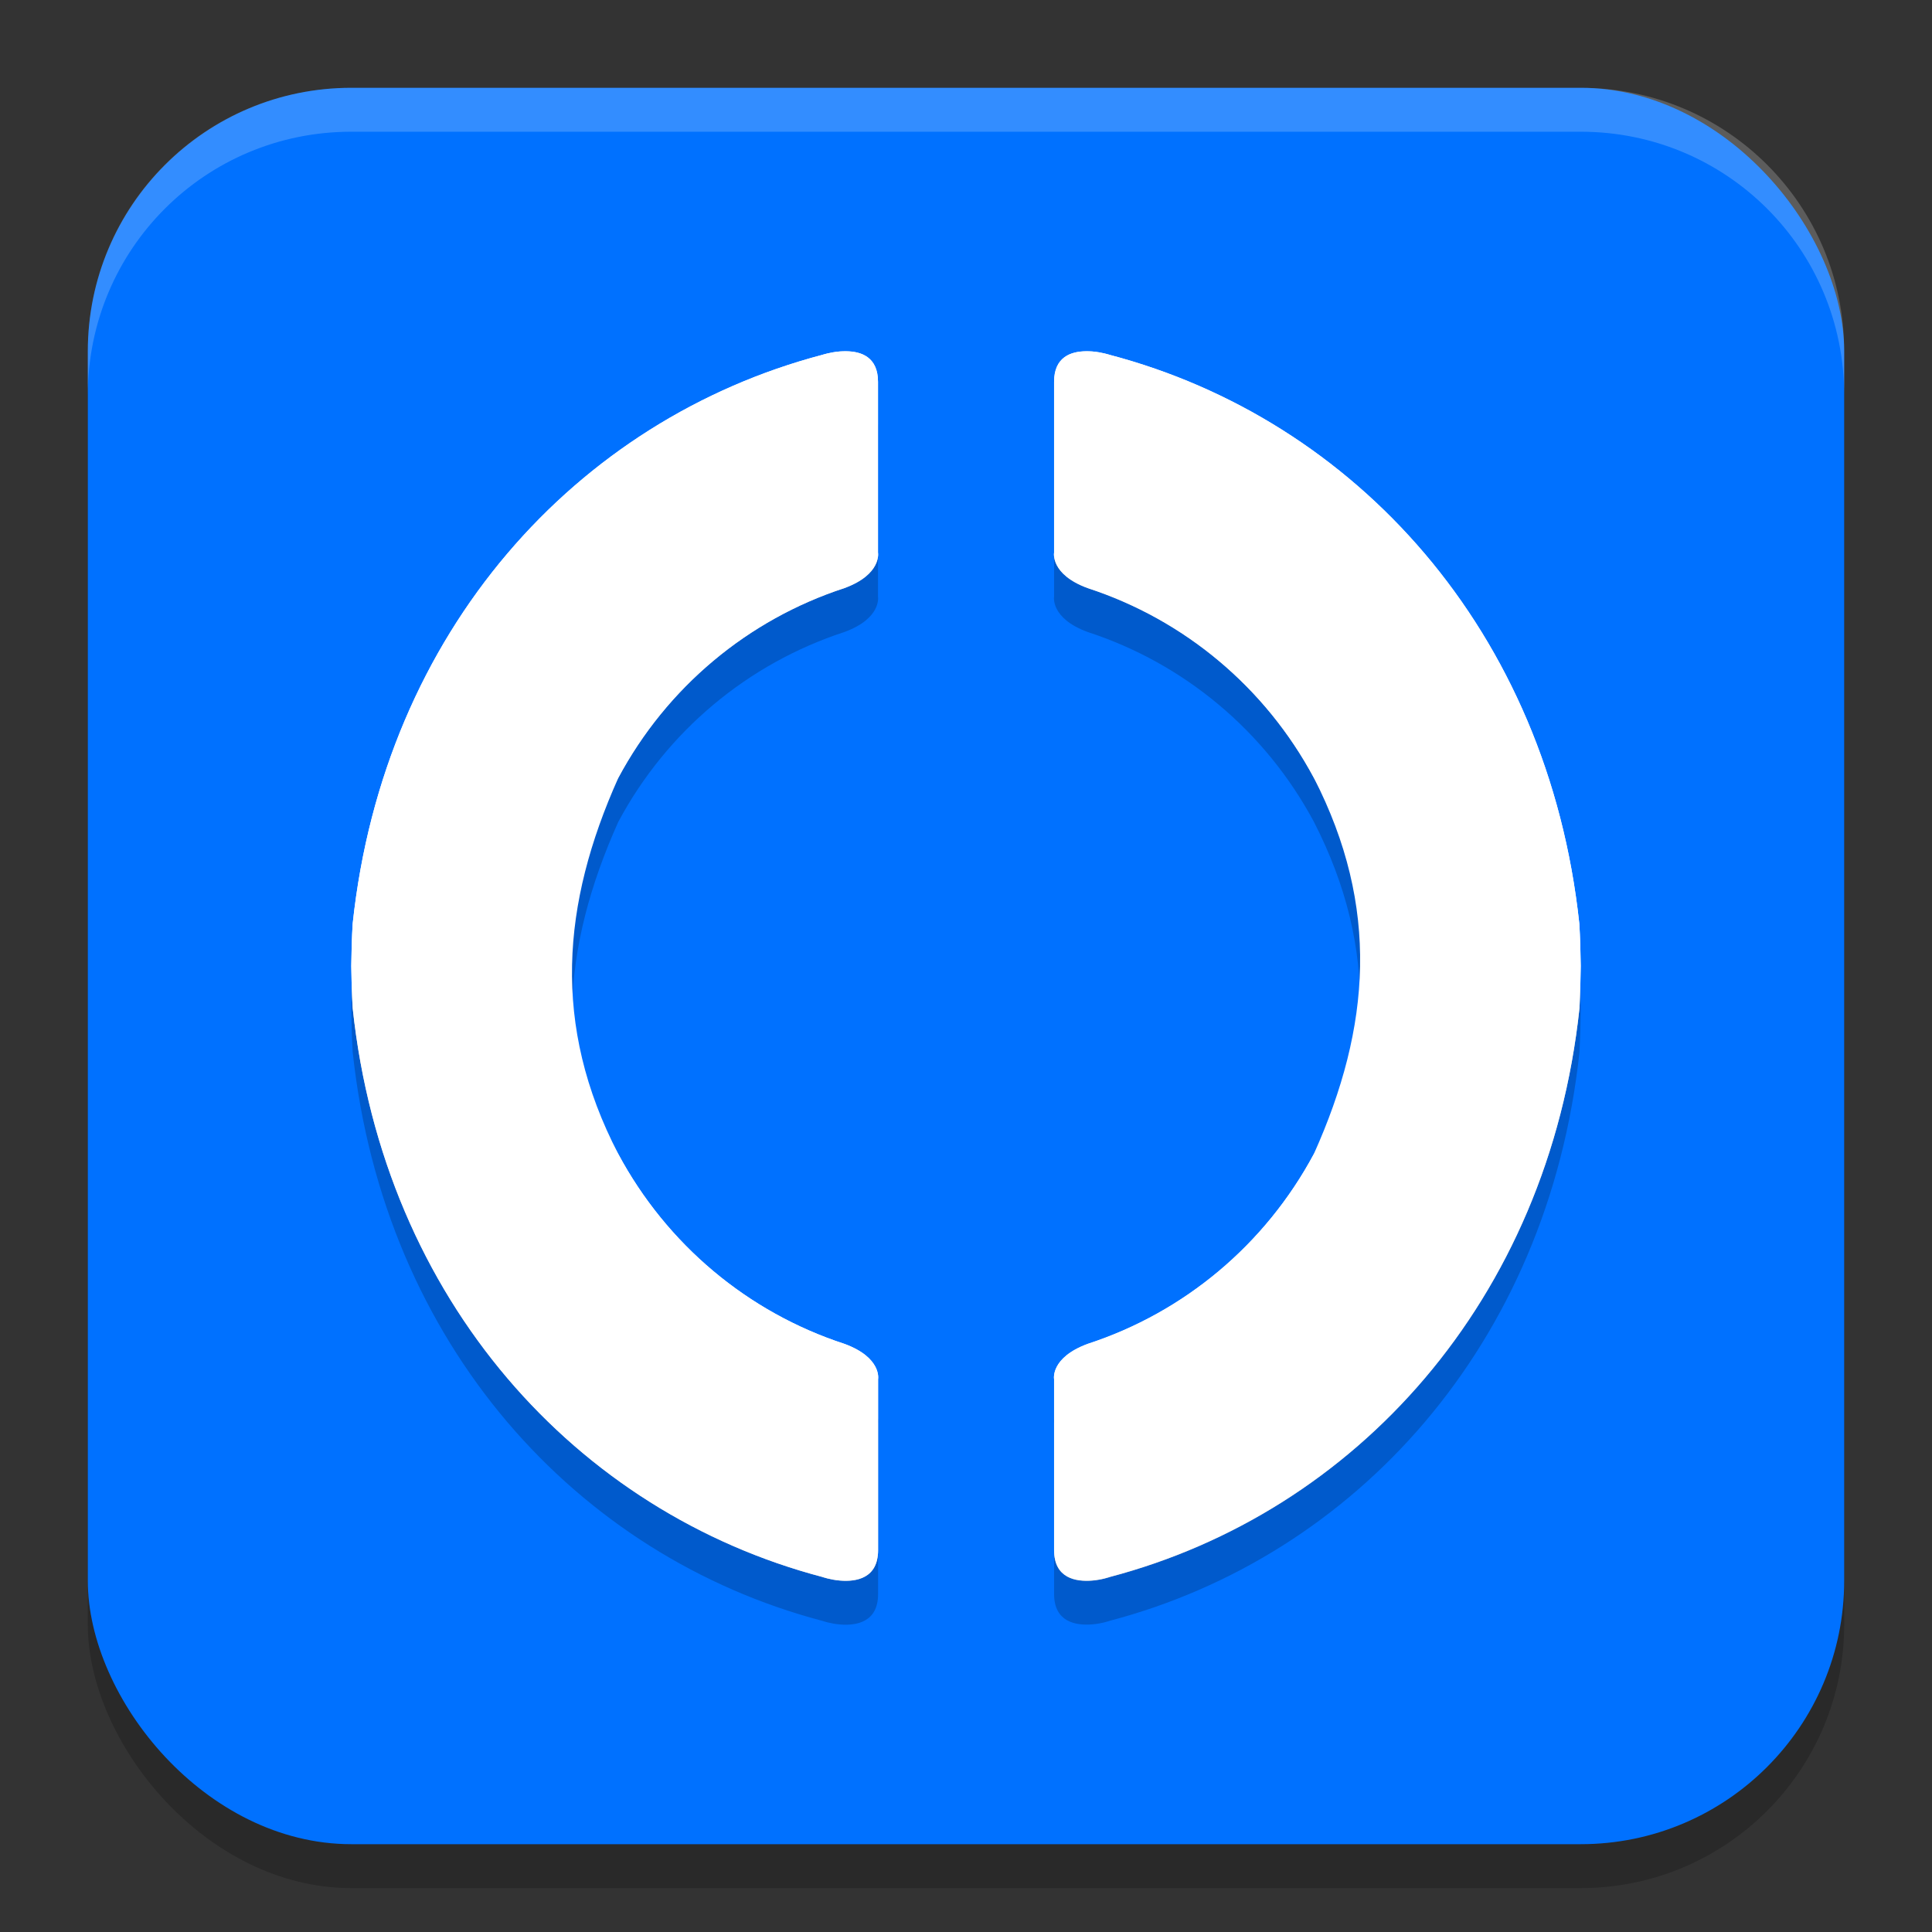 <svg xmlns="http://www.w3.org/2000/svg" width="22" height="22" version="1.1">
 <rect width="100%" height="100%" fill="#333333" stroke="none"/>
 <rect style="opacity:0.2" width="20" height="20" x="1" y="1.5" rx="3" ry="3"/>
 <rect style="fill:#0071ff" width="20" height="20" x="1" y="1" rx="3" ry="3"/>
 <path style="fill:#ffffff" d="M 9.637,4 C 9.612,4 9.588,4 9.564,4.002 9.453,4.011 9.363,4.041 9.363,4.041 6.572,4.776 4.373,7.182 4.016,10.518 4.006,10.681 4.002,10.841 4,11 c 0.002,0.159 0.006,0.317 0.016,0.48 0.357,3.336 2.557,5.742 5.348,6.477 0,0 0.09,0.032 0.201,0.041 0.186,0.016 0.434,-0.025 0.434,-0.346 v -1.947 c 0,0 0.045,-0.245 -0.383,-0.402 C 8.518,14.945 7.593,14.173 7.039,13.139 6.814,12.765 6.65,12.365 6.564,11.951 6.523,11.697 6.508,11.441 6.512,11.188 6.506,11.125 6.501,11.063 6.498,11 c 0.003,-0.063 0.008,-0.125 0.014,-0.188 -0.004,-0.253 0.012,-0.509 0.053,-0.764 C 6.65,9.635 6.814,9.233 7.039,8.859 7.593,7.825 8.518,7.055 9.615,6.697 10.043,6.54 9.998,6.293 9.998,6.293 V 4.348 C 9.998,4.067 9.809,4.002 9.637,4 Z m 2.727,0 c -0.172,0.002 -0.361,0.067 -0.361,0.348 v 1.945 c 0,0 -0.045,0.247 0.383,0.404 1.098,0.358 2.022,1.128 2.576,2.162 0.225,0.374 0.389,0.775 0.475,1.189 0.041,0.255 0.056,0.51 0.053,0.764 0.006,0.062 0.01,0.125 0.014,0.188 -0.003,0.063 -0.008,0.125 -0.014,0.188 0.004,0.253 -0.012,0.509 -0.053,0.764 -0.086,0.414 -0.25,0.814 -0.475,1.188 -0.554,1.034 -1.478,1.806 -2.576,2.164 -0.428,0.158 -0.383,0.402 -0.383,0.402 v 1.947 c 0,0.321 0.248,0.361 0.434,0.346 0.112,-0.009 0.201,-0.041 0.201,-0.041 2.791,-0.735 4.991,-3.141 5.348,-6.477 C 17.994,11.317 17.998,11.159 18,11 17.998,10.841 17.994,10.681 17.984,10.518 17.627,7.182 15.428,4.776 12.637,4.041 c 0,0 -0.09,-0.03 -0.201,-0.039 -0.023,-0.002 -0.048,-0.002 -0.072,-0.002 z"/>
 <path style="opacity:0.2;fill:#ffffff" d="M 4,1 C 2.338,1 1,2.338 1,4 v 0.5 c 0,-1.662 1.338,-3 3,-3 h 14 c 1.662,0 3,1.338 3,3 V 4 C 21,2.338 19.662,1 18,1 Z"/>
 <path style="opacity:0.2" d="m 9.637,4.5 c -0.025,-2.158e-4 -0.049,-4.4e-6 -0.072,0.002 -0.112,0.009 -0.201,0.039 -0.201,0.039 C 6.572,5.276 4.373,7.682 4.016,11.018 4.006,11.181 4.002,11.341 4,11.5 c 0.002,0.159 0.006,0.317 0.016,0.48 0.357,3.336 2.557,5.742 5.348,6.477 0,0 0.09,0.032 0.201,0.041 0.186,0.016 0.434,-0.025 0.434,-0.346 v -1.947 c 0,0 0.045,-0.245 -0.383,-0.402 -1.098,-0.358 -2.022,-1.13 -2.576,-2.164 -0.761,-1.465 -0.641,-2.849 0,-4.279 C 7.593,8.325 8.518,7.555 9.615,7.197 10.043,7.04 9.998,6.793 9.998,6.793 V 4.848 c 0,-0.281 -0.189,-0.346 -0.361,-0.348 z m 2.727,0 c -0.172,0.002 -0.361,0.067 -0.361,0.348 v 1.945 c 0,0 -0.045,0.247 0.383,0.404 1.098,0.358 2.022,1.128 2.576,2.162 0.752,1.468 0.649,2.833 4e-5,4.279 -0.554,1.034 -1.478,1.806 -2.576,2.164 -0.428,0.158 -0.383,0.402 -0.383,0.402 v 1.947 c 0,0.321 0.248,0.361 0.434,0.346 0.112,-0.009 0.201,-0.041 0.201,-0.041 2.791,-0.735 4.991,-3.141 5.348,-6.477 C 17.994,11.817 17.998,11.659 18,11.5 17.998,11.341 17.994,11.181 17.984,11.018 17.627,7.682 15.428,5.276 12.637,4.541 c 0,0 -0.09,-0.03 -0.201,-0.039 -0.023,-0.002 -0.048,-0.002 -0.072,-0.002 z"/>
 <path style="fill:#ffffff" d="M 9.637,4 C 9.612,4 9.588,4 9.564,4.002 9.453,4.011 9.363,4.041 9.363,4.041 6.572,4.776 4.373,7.182 4.016,10.518 4.006,10.681 4.002,10.841 4,11 c 0.002,0.159 0.006,0.317 0.016,0.48 0.357,3.336 2.557,5.742 5.348,6.477 0,0 0.09,0.032 0.201,0.041 0.186,0.016 0.434,-0.025 0.434,-0.346 v -1.947 c 0,0 0.045,-0.245 -0.383,-0.402 -1.098,-0.358 -2.022,-1.13 -2.576,-2.164 -0.761,-1.465 -0.641,-2.849 0,-4.279 C 7.593,7.825 8.518,7.055 9.615,6.697 10.043,6.54 9.998,6.293 9.998,6.293 V 4.348 C 9.998,4.067 9.809,4.002 9.637,4 Z m 2.727,0 c -0.172,0.002 -0.361,0.067 -0.361,0.348 v 1.945 c 0,0 -0.045,0.247 0.383,0.404 1.098,0.358 2.022,1.128 2.576,2.162 0.752,1.468 0.649,2.833 4e-5,4.279 -0.554,1.034 -1.478,1.806 -2.576,2.164 -0.428,0.158 -0.383,0.402 -0.383,0.402 v 1.947 c 0,0.321 0.248,0.361 0.434,0.346 0.112,-0.009 0.201,-0.041 0.201,-0.041 2.791,-0.735 4.991,-3.141 5.348,-6.477 C 17.994,11.317 17.998,11.159 18,11 17.998,10.841 17.994,10.681 17.984,10.518 17.627,7.182 15.428,4.776 12.637,4.041 c 0,0 -0.09,-0.03 -0.201,-0.039 C 12.412,4 12.388,4 12.363,4 Z"/>
</svg>

